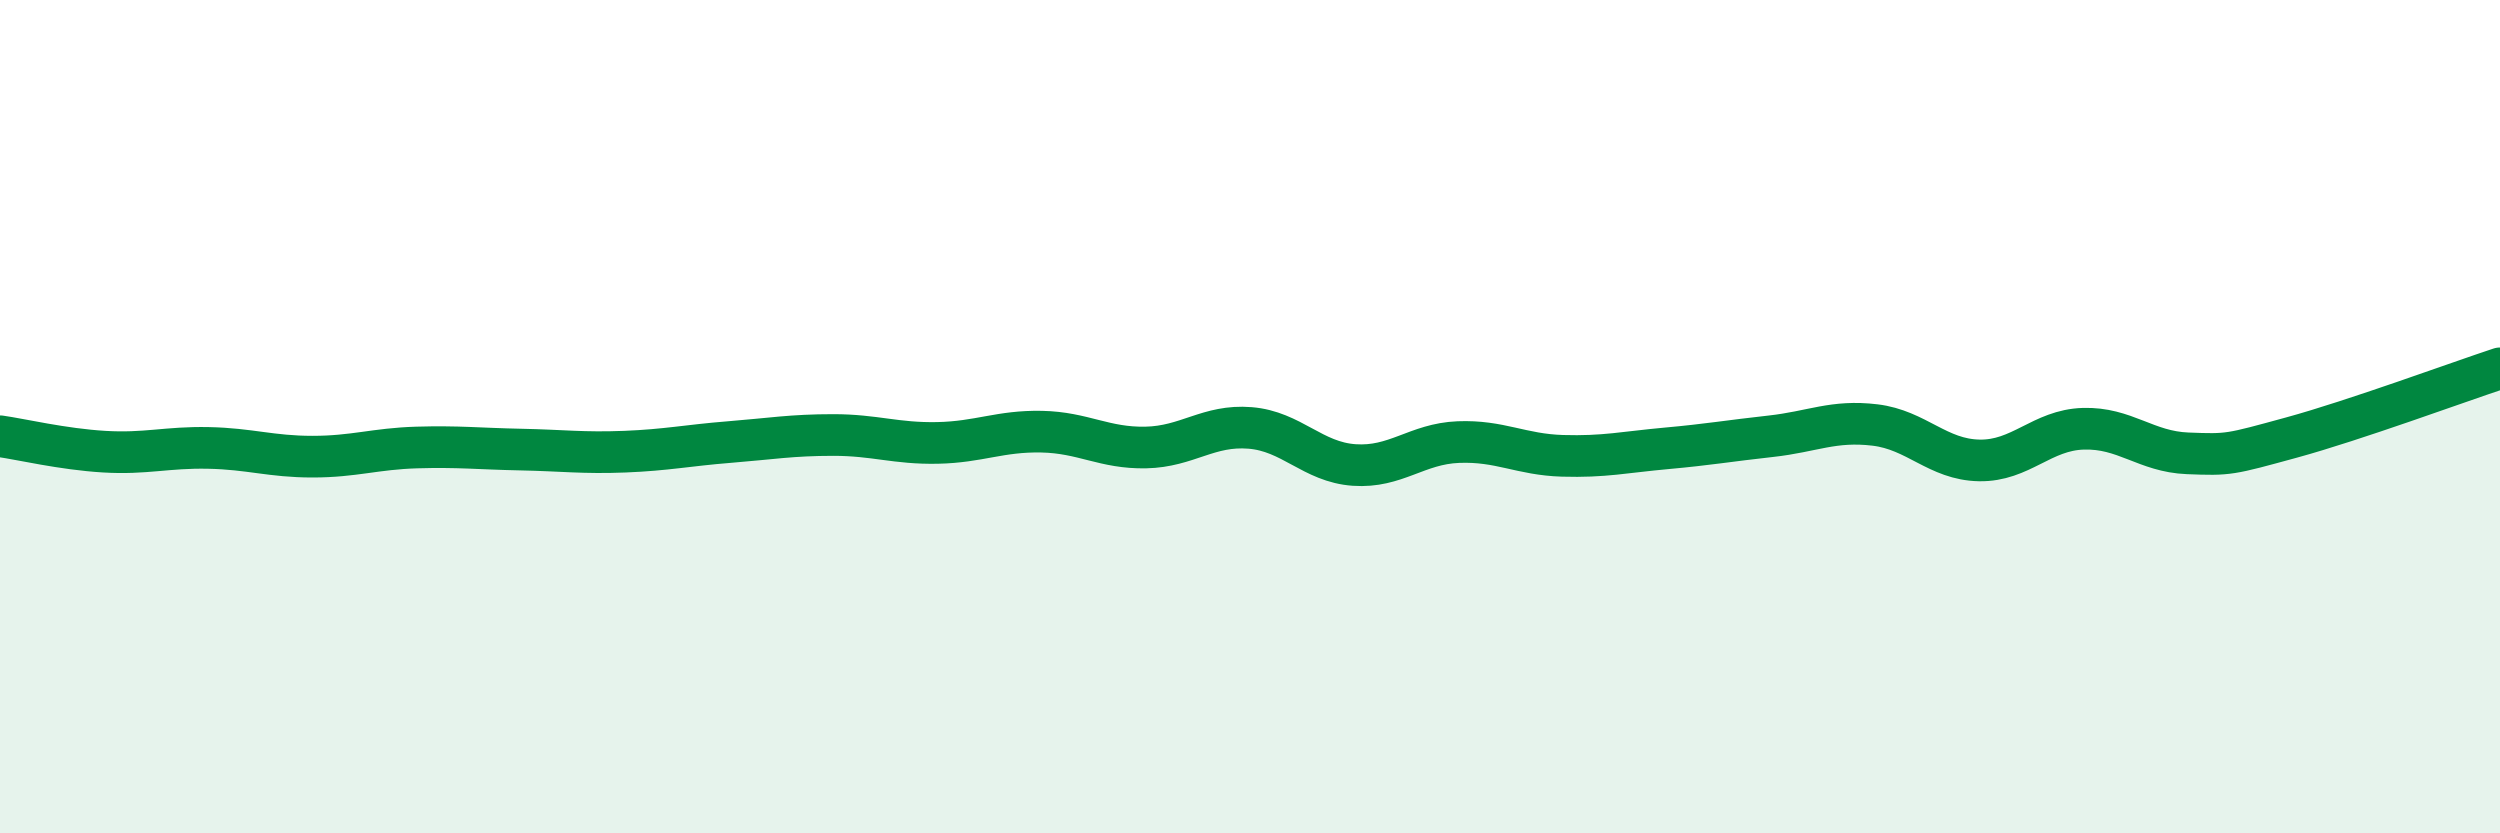 
    <svg width="60" height="20" viewBox="0 0 60 20" xmlns="http://www.w3.org/2000/svg">
      <path
        d="M 0,10.47 C 0.5,10.54 1.5,10.78 2.5,10.84 C 3.5,10.9 4,10.73 5,10.75 C 6,10.77 6.5,10.96 7.5,10.96 C 8.5,10.96 9,10.77 10,10.74 C 11,10.71 11.5,10.77 12.5,10.79 C 13.5,10.81 14,10.88 15,10.84 C 16,10.8 16.5,10.69 17.5,10.61 C 18.5,10.53 19,10.44 20,10.44 C 21,10.44 21.5,10.65 22.5,10.63 C 23.5,10.61 24,10.34 25,10.36 C 26,10.38 26.5,10.76 27.5,10.74 C 28.5,10.72 29,10.19 30,10.27 C 31,10.35 31.5,11.09 32.5,11.16 C 33.5,11.23 34,10.65 35,10.61 C 36,10.57 36.5,10.91 37.5,10.94 C 38.5,10.97 39,10.85 40,10.76 C 41,10.67 41.5,10.58 42.5,10.47 C 43.5,10.36 44,10.08 45,10.2 C 46,10.32 46.5,11.03 47.5,11.05 C 48.5,11.07 49,10.32 50,10.29 C 51,10.26 51.5,10.84 52.5,10.88 C 53.5,10.92 53.5,10.91 55,10.5 C 56.5,10.09 59,9.17 60,8.84L60 20L0 20Z"
        fill="#008740"
        opacity="0.1"
        stroke-linecap="round"
        stroke-linejoin="round"
      />
      <path
        d="M 0,10.47 C 0.5,10.54 1.5,10.78 2.5,10.84 C 3.5,10.9 4,10.73 5,10.75 C 6,10.77 6.5,10.96 7.5,10.96 C 8.5,10.96 9,10.77 10,10.74 C 11,10.71 11.5,10.77 12.5,10.79 C 13.5,10.81 14,10.88 15,10.84 C 16,10.8 16.5,10.69 17.5,10.61 C 18.5,10.53 19,10.44 20,10.44 C 21,10.44 21.5,10.65 22.5,10.63 C 23.5,10.61 24,10.34 25,10.36 C 26,10.38 26.5,10.76 27.5,10.74 C 28.5,10.72 29,10.19 30,10.27 C 31,10.35 31.5,11.09 32.5,11.16 C 33.5,11.23 34,10.65 35,10.61 C 36,10.57 36.5,10.91 37.5,10.94 C 38.5,10.97 39,10.85 40,10.76 C 41,10.67 41.5,10.58 42.5,10.47 C 43.5,10.36 44,10.08 45,10.2 C 46,10.32 46.5,11.03 47.5,11.05 C 48.5,11.07 49,10.32 50,10.29 C 51,10.26 51.5,10.84 52.5,10.88 C 53.5,10.92 53.5,10.91 55,10.5 C 56.5,10.09 59,9.17 60,8.84"
        stroke="#008740"
        stroke-width="1"
        fill="none"
        stroke-linecap="round"
        stroke-linejoin="round"
      />
    </svg>
  